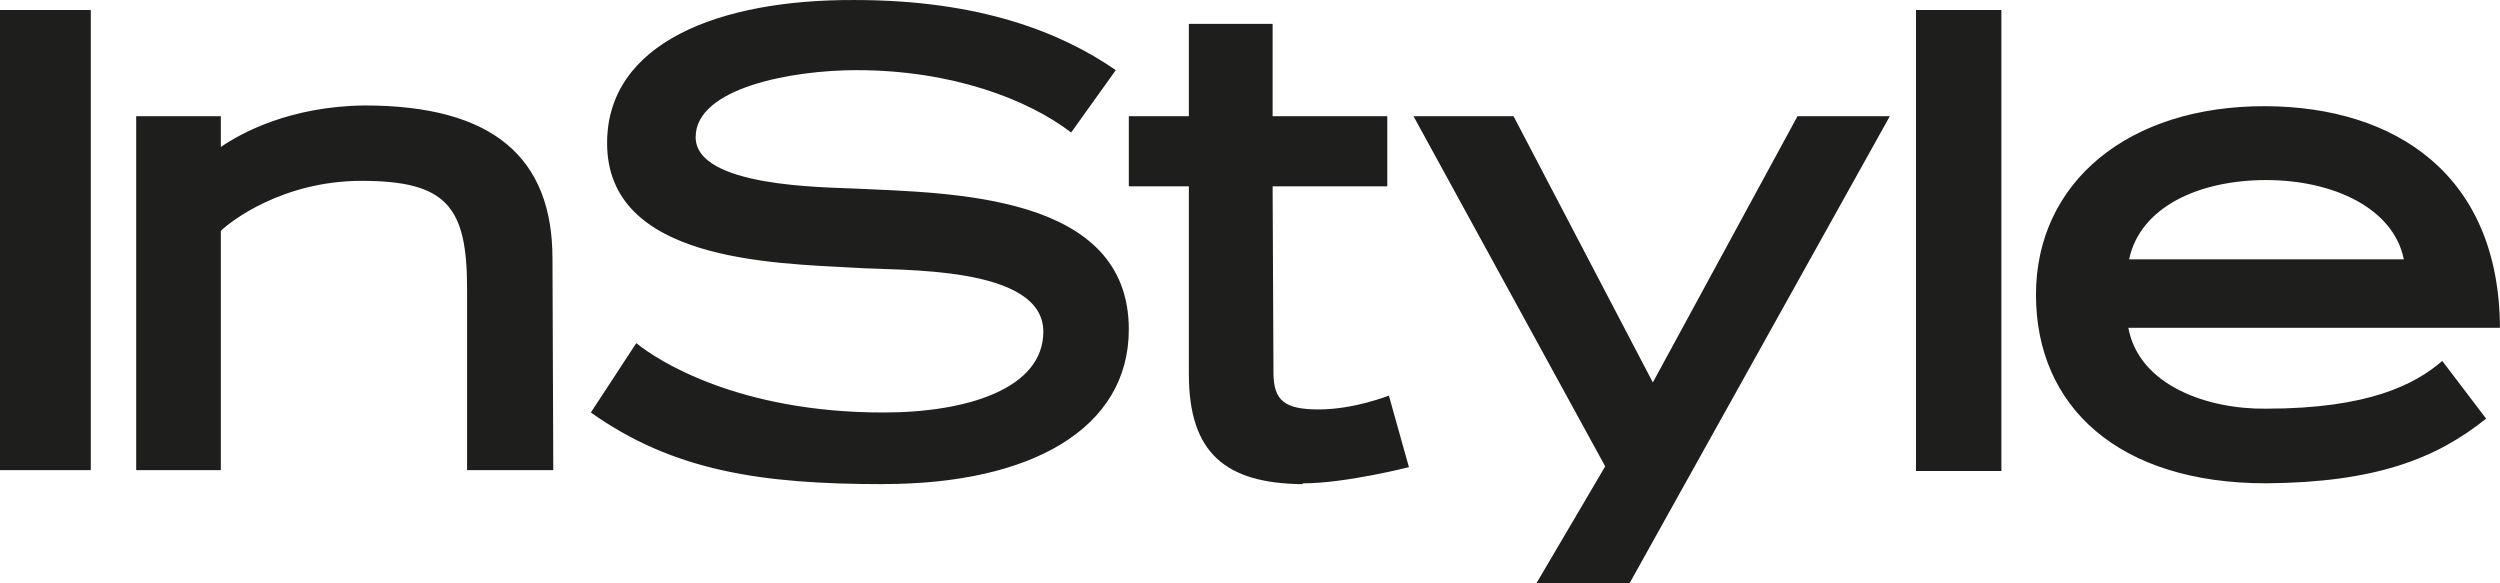 <svg viewBox="0 0 1116.79 260.52" data-name="Layer 1" id="Layer_1" xmlns="http://www.w3.org/2000/svg"><defs><style>.cls-1{fill:#1e1e1c}</style></defs><path class="cls-1" d="M208.65 128.93c0-36.44-8.93-48.14-47.1-48.14-35.74 0-59.12 18.56-62.9 22.35v106.88H60.84V51.92h37.81v13.74c8.93-6.18 30.94-18.21 64.28-18.55 57.41 0 83.87 23.36 83.87 68.39l.36 94.52h-38.51ZM0 4.48h40.56v205.54H0ZM1012.31 80.44c30.25 0 57 12.72 61.51 35.4H951.11c4.82-23 30.6-35.4 61.2-35.4m-61.54 66h166c-.34-68.42-46.74-98.68-104.48-99-61.52-.34-102.79 34.04-102.79 84.23s37.13 84.23 102.79 84.23c48.81-.37 76-11 98.3-28.89L1091 161.24c-12 10.34-32.64 21.32-78.69 21.32-26.13.34-56.73-10.31-61.54-36.07m-94.87 63.9h38.15V4.48H855.9Zm-273.95 5.53c19.25 0 47.44-7.25 47.44-7.25l-8.95-31.95s-15.46 6.18-31.29 6.18c-15.11 0-20.27-3.77-20.27-16.49l-.38-83.17h51.22V51.92H568.5V10.66h-37.42v41.26h-26.82v31.32h26.82v83.9c0 35.37 16.49 48.81 50.87 49.14Zm146 44.63h-41.6l30.72-52.22-85.63-156.41h44.69l62.22 118.92 64.62-118.92h41.24Zm-333.33-44.31c66 0 109.64-24.77 109.64-69.11 0-60.49-79.06-60.82-122-62.88-14.44-.69-71.5-.69-71.5-23 0-22 43-29.91 71.84-29.91 42.62 0 76.64 13.06 95.9 27.85l19.94-27.85C474.02 14.44 437.58.01 381.89.01 321.05-.32 271.2 19.24 271.2 63.95c0 52.6 73.57 53.63 111 55.68 18.9 1.38 83.87-1.36 83.87 28.53 0 25.44-34 36.11-71.49 36.11-65 0-101.06-23.39-110.34-31l-20.29 31c36.78 26.1 76 32 130.63 32"></path></svg>